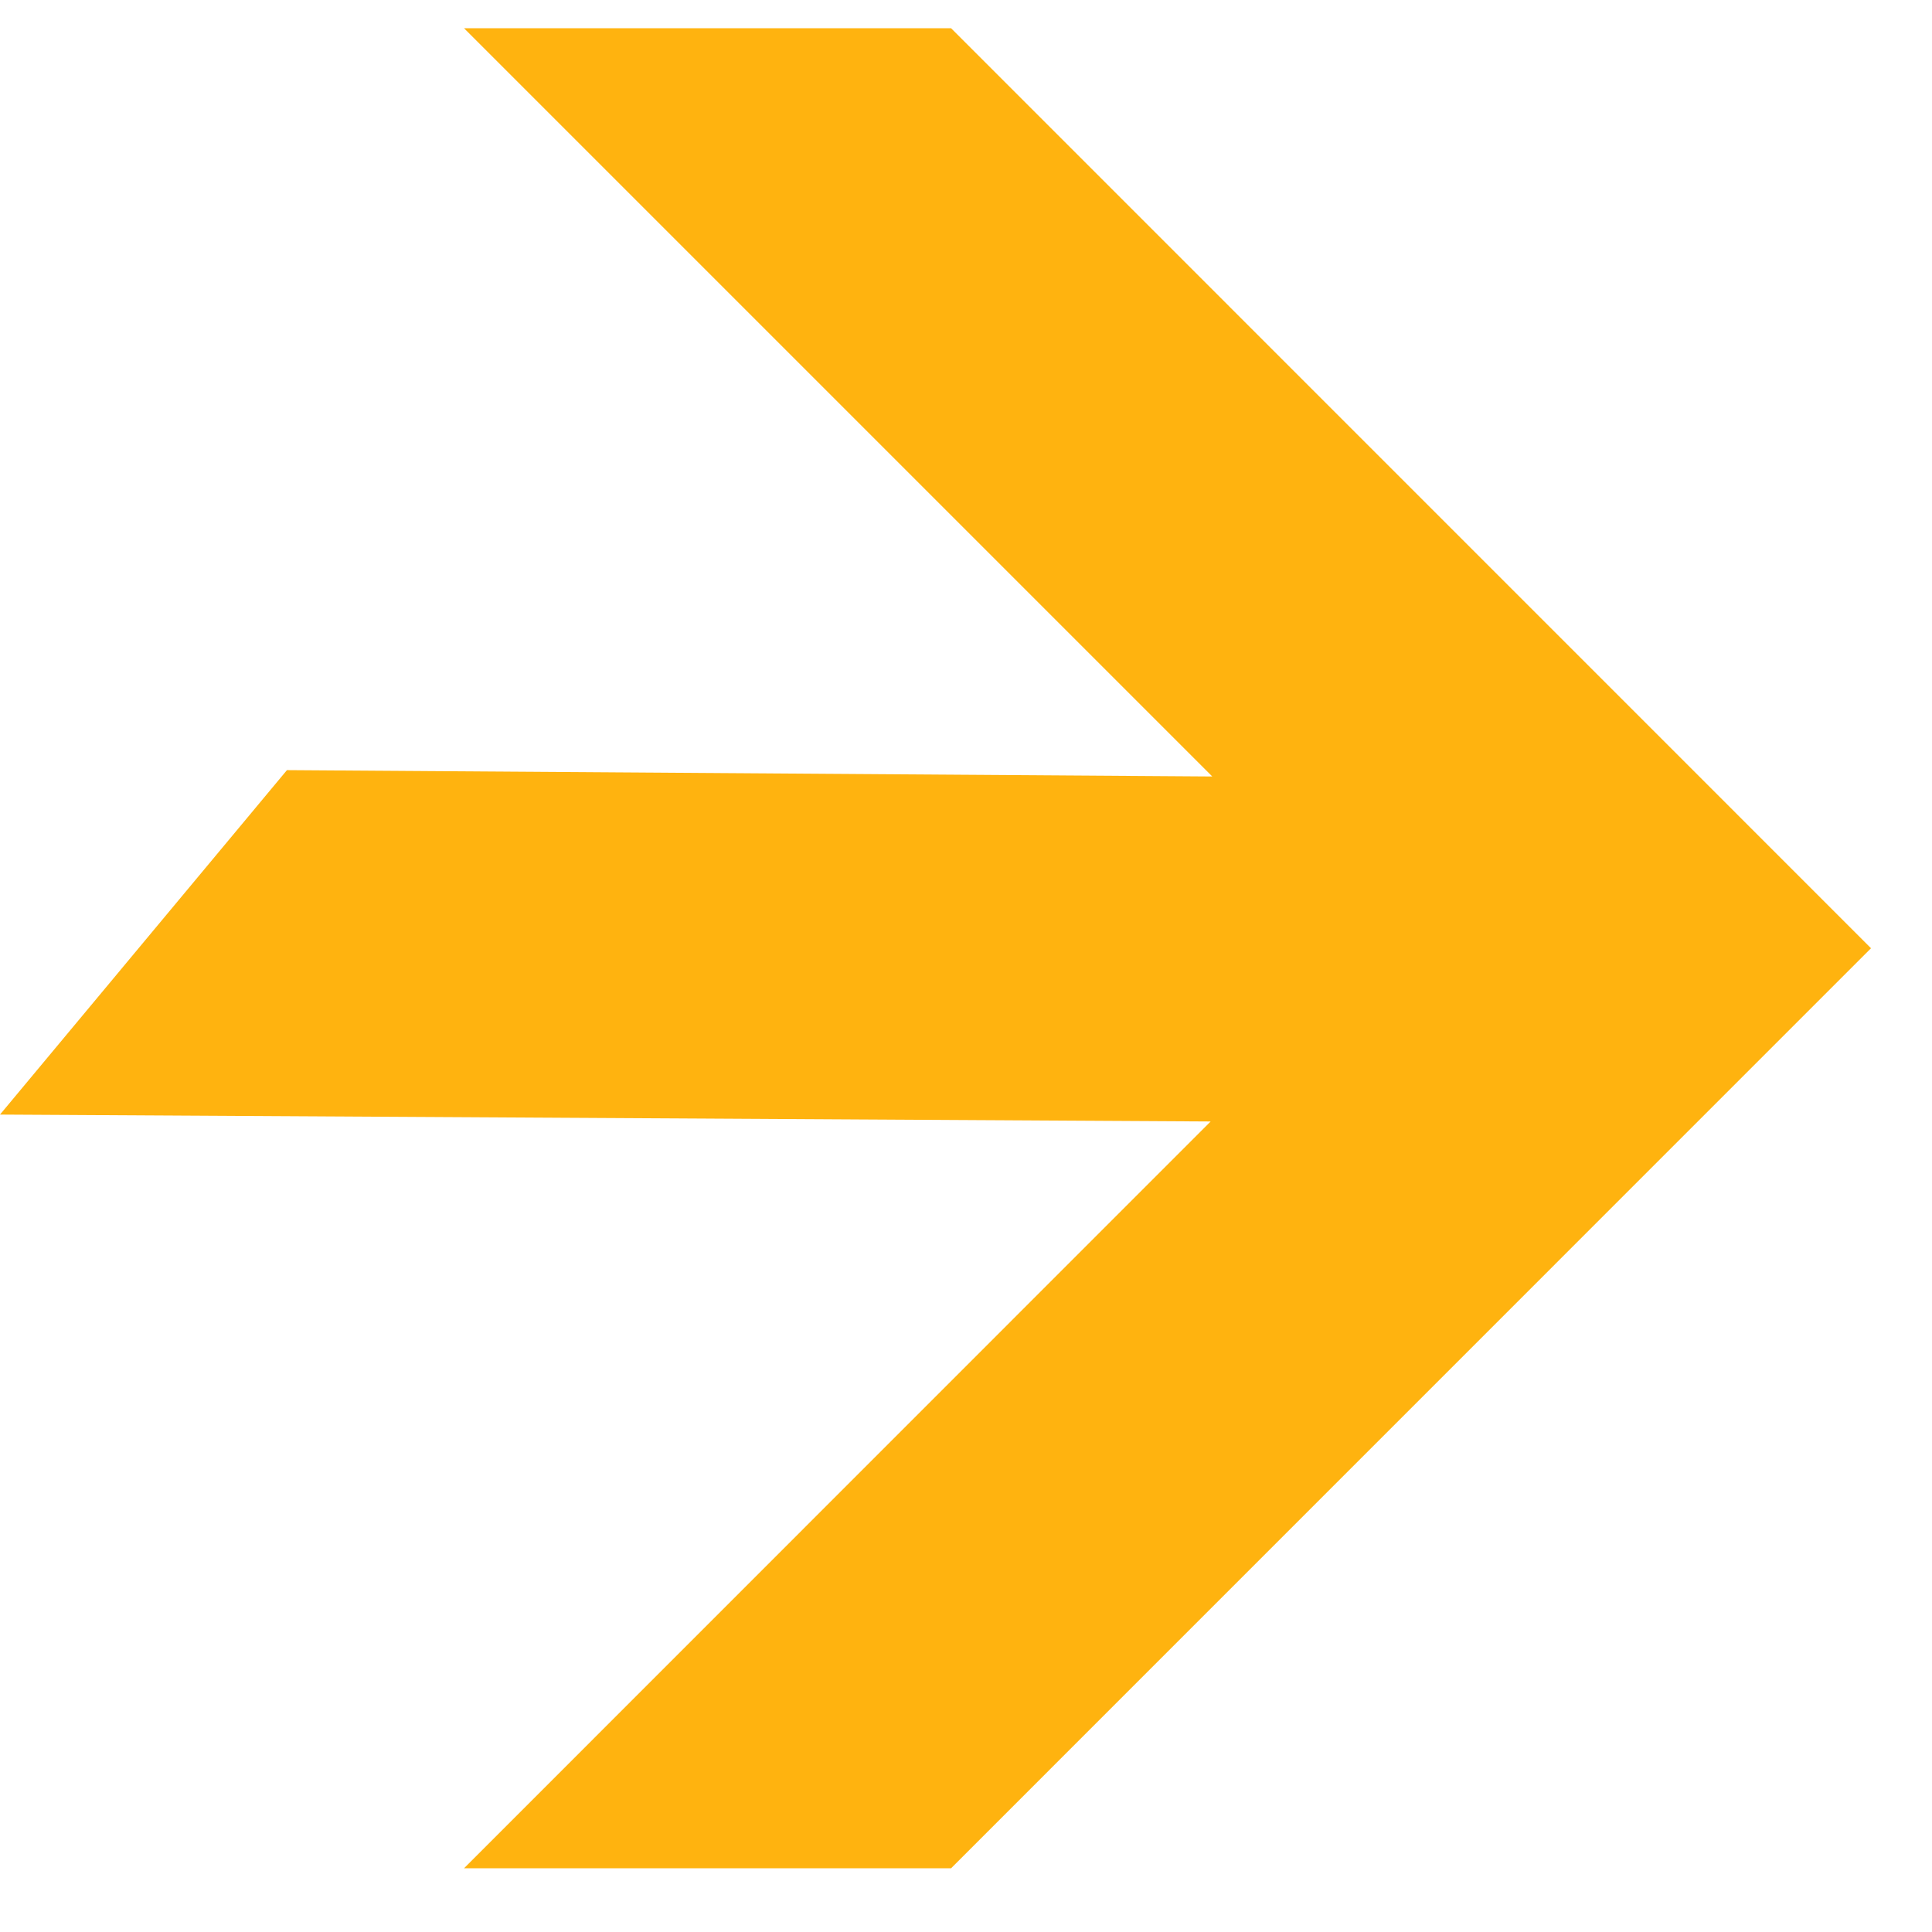 <svg width="21" height="21" viewBox="0 0 21 21" fill="none" xmlns="http://www.w3.org/2000/svg">
<path d="M20.337 10.307L10.338 20.307L5.044 20.307L13.159 12.19L0 12.115L3.119 8.371L13.177 8.44L5.044 0.307L10.338 0.307L20.337 10.307Z" fill="#FFB30F"/>
</svg>
